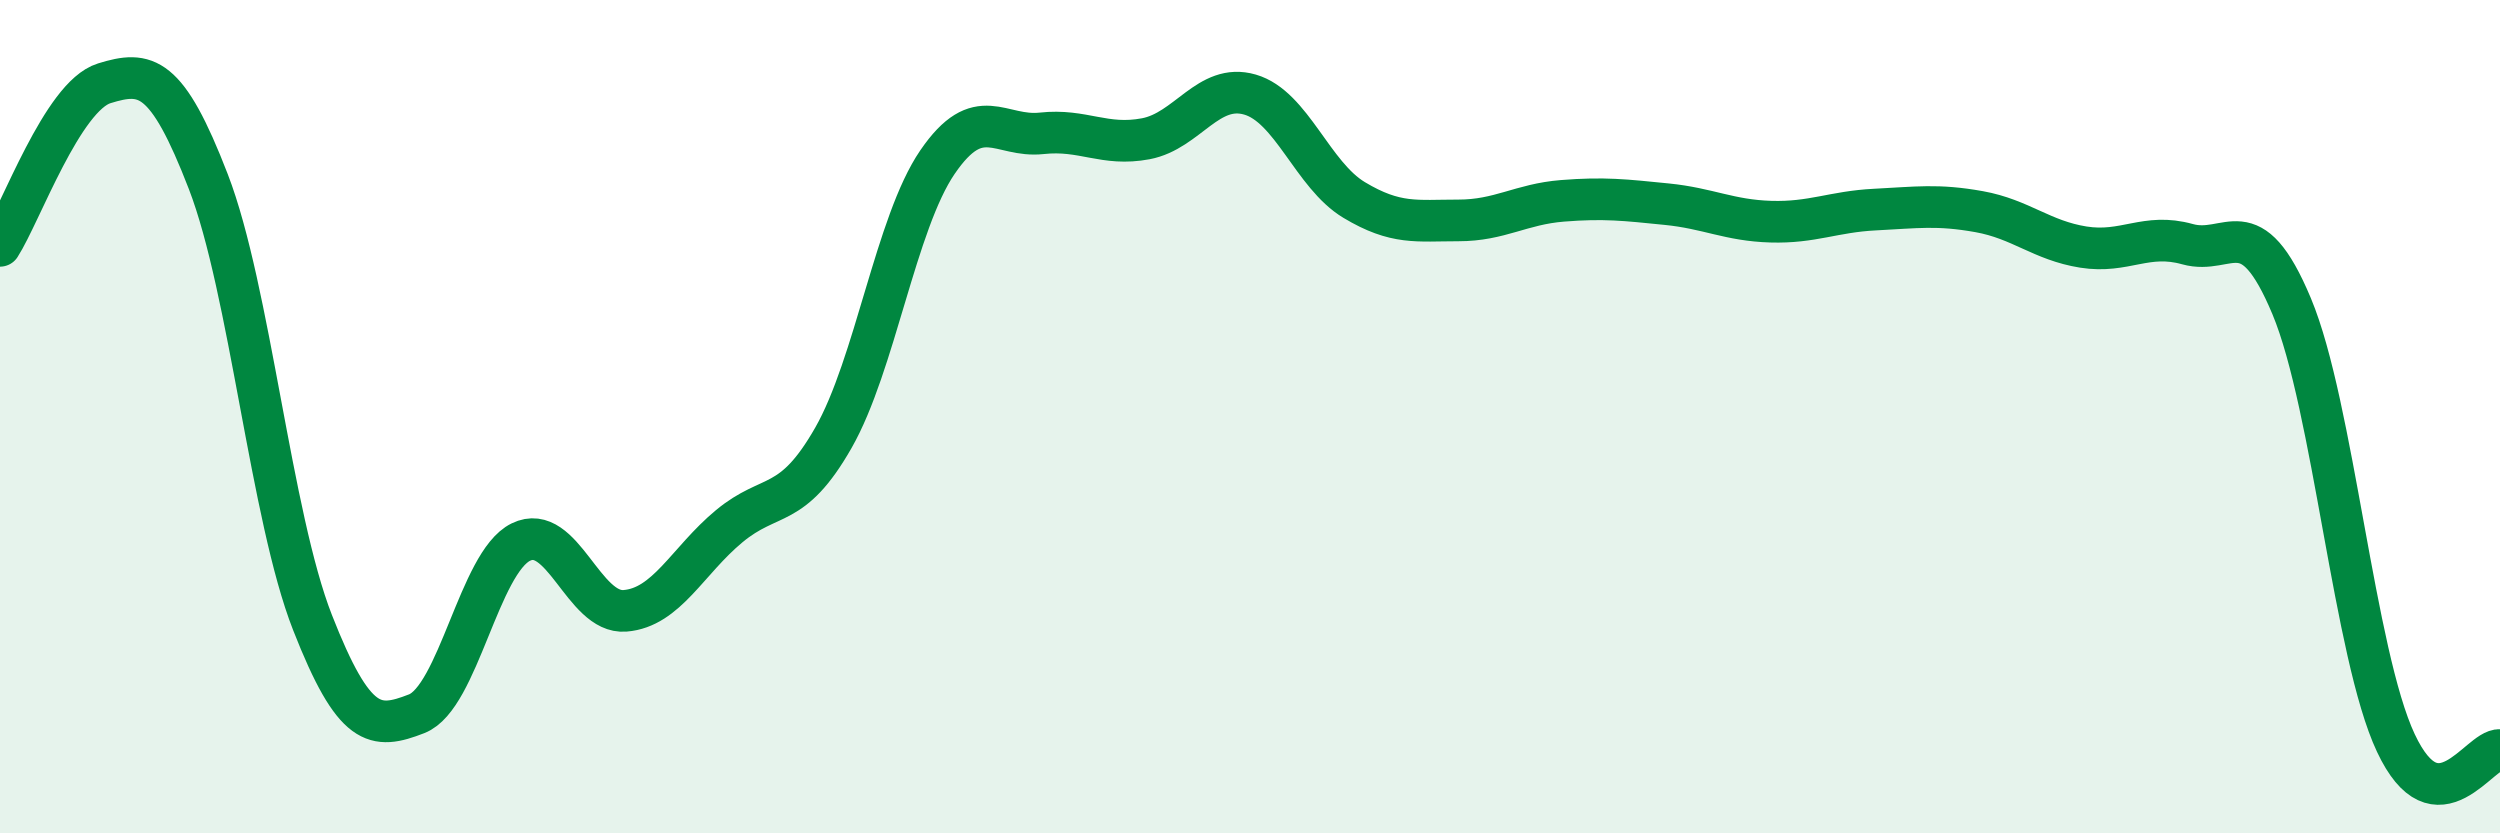 
    <svg width="60" height="20" viewBox="0 0 60 20" xmlns="http://www.w3.org/2000/svg">
      <path
        d="M 0,5.9 C 0.5,5.12 1.5,2.31 2.5,2 C 3.5,1.69 4,1.77 5,4.36 C 6,6.95 6.5,12.39 7.5,14.94 C 8.5,17.49 9,17.52 10,17.13 C 11,16.74 11.5,13.5 12.5,13.01 C 13.5,12.52 14,14.74 15,14.66 C 16,14.58 16.5,13.46 17.5,12.63 C 18.5,11.8 19,12.26 20,10.51 C 21,8.76 21.5,5.35 22.5,3.89 C 23.5,2.43 24,3.31 25,3.2 C 26,3.09 26.5,3.52 27.5,3.33 C 28.5,3.14 29,1.98 30,2.27 C 31,2.56 31.5,4.2 32.5,4.8 C 33.5,5.4 34,5.29 35,5.29 C 36,5.29 36.5,4.9 37.5,4.82 C 38.5,4.74 39,4.8 40,4.9 C 41,5 41.5,5.29 42.5,5.32 C 43.5,5.35 44,5.08 45,5.03 C 46,4.98 46.5,4.9 47.5,5.08 C 48.5,5.26 49,5.77 50,5.93 C 51,6.09 51.5,5.58 52.5,5.86 C 53.5,6.14 54,4.96 55,7.35 C 56,9.74 56.5,15.7 57.5,17.83 C 58.5,19.96 59.5,17.97 60,18L60 20L0 20Z"
        fill="#008740"
        opacity="0.1"
        stroke-linecap="round"
        stroke-linejoin="round"
      />
      <path
        d="M 0,5.9 C 0.5,5.12 1.5,2.31 2.5,2 C 3.5,1.69 4,1.77 5,4.36 C 6,6.95 6.5,12.39 7.5,14.94 C 8.5,17.49 9,17.52 10,17.13 C 11,16.74 11.5,13.5 12.5,13.01 C 13.5,12.52 14,14.74 15,14.66 C 16,14.58 16.5,13.46 17.5,12.63 C 18.5,11.8 19,12.26 20,10.51 C 21,8.76 21.5,5.35 22.5,3.89 C 23.5,2.43 24,3.31 25,3.2 C 26,3.09 26.5,3.52 27.5,3.33 C 28.5,3.14 29,1.98 30,2.27 C 31,2.56 31.5,4.2 32.5,4.8 C 33.5,5.4 34,5.29 35,5.29 C 36,5.29 36.5,4.9 37.5,4.82 C 38.5,4.74 39,4.8 40,4.9 C 41,5 41.5,5.29 42.5,5.32 C 43.5,5.35 44,5.08 45,5.03 C 46,4.98 46.5,4.9 47.5,5.08 C 48.5,5.26 49,5.77 50,5.93 C 51,6.09 51.5,5.58 52.5,5.86 C 53.5,6.14 54,4.96 55,7.35 C 56,9.74 56.5,15.7 57.5,17.83 C 58.5,19.96 59.5,17.97 60,18"
        stroke="#008740"
        stroke-width="1"
        fill="none"
        stroke-linecap="round"
        stroke-linejoin="round"
      />
    </svg>
  